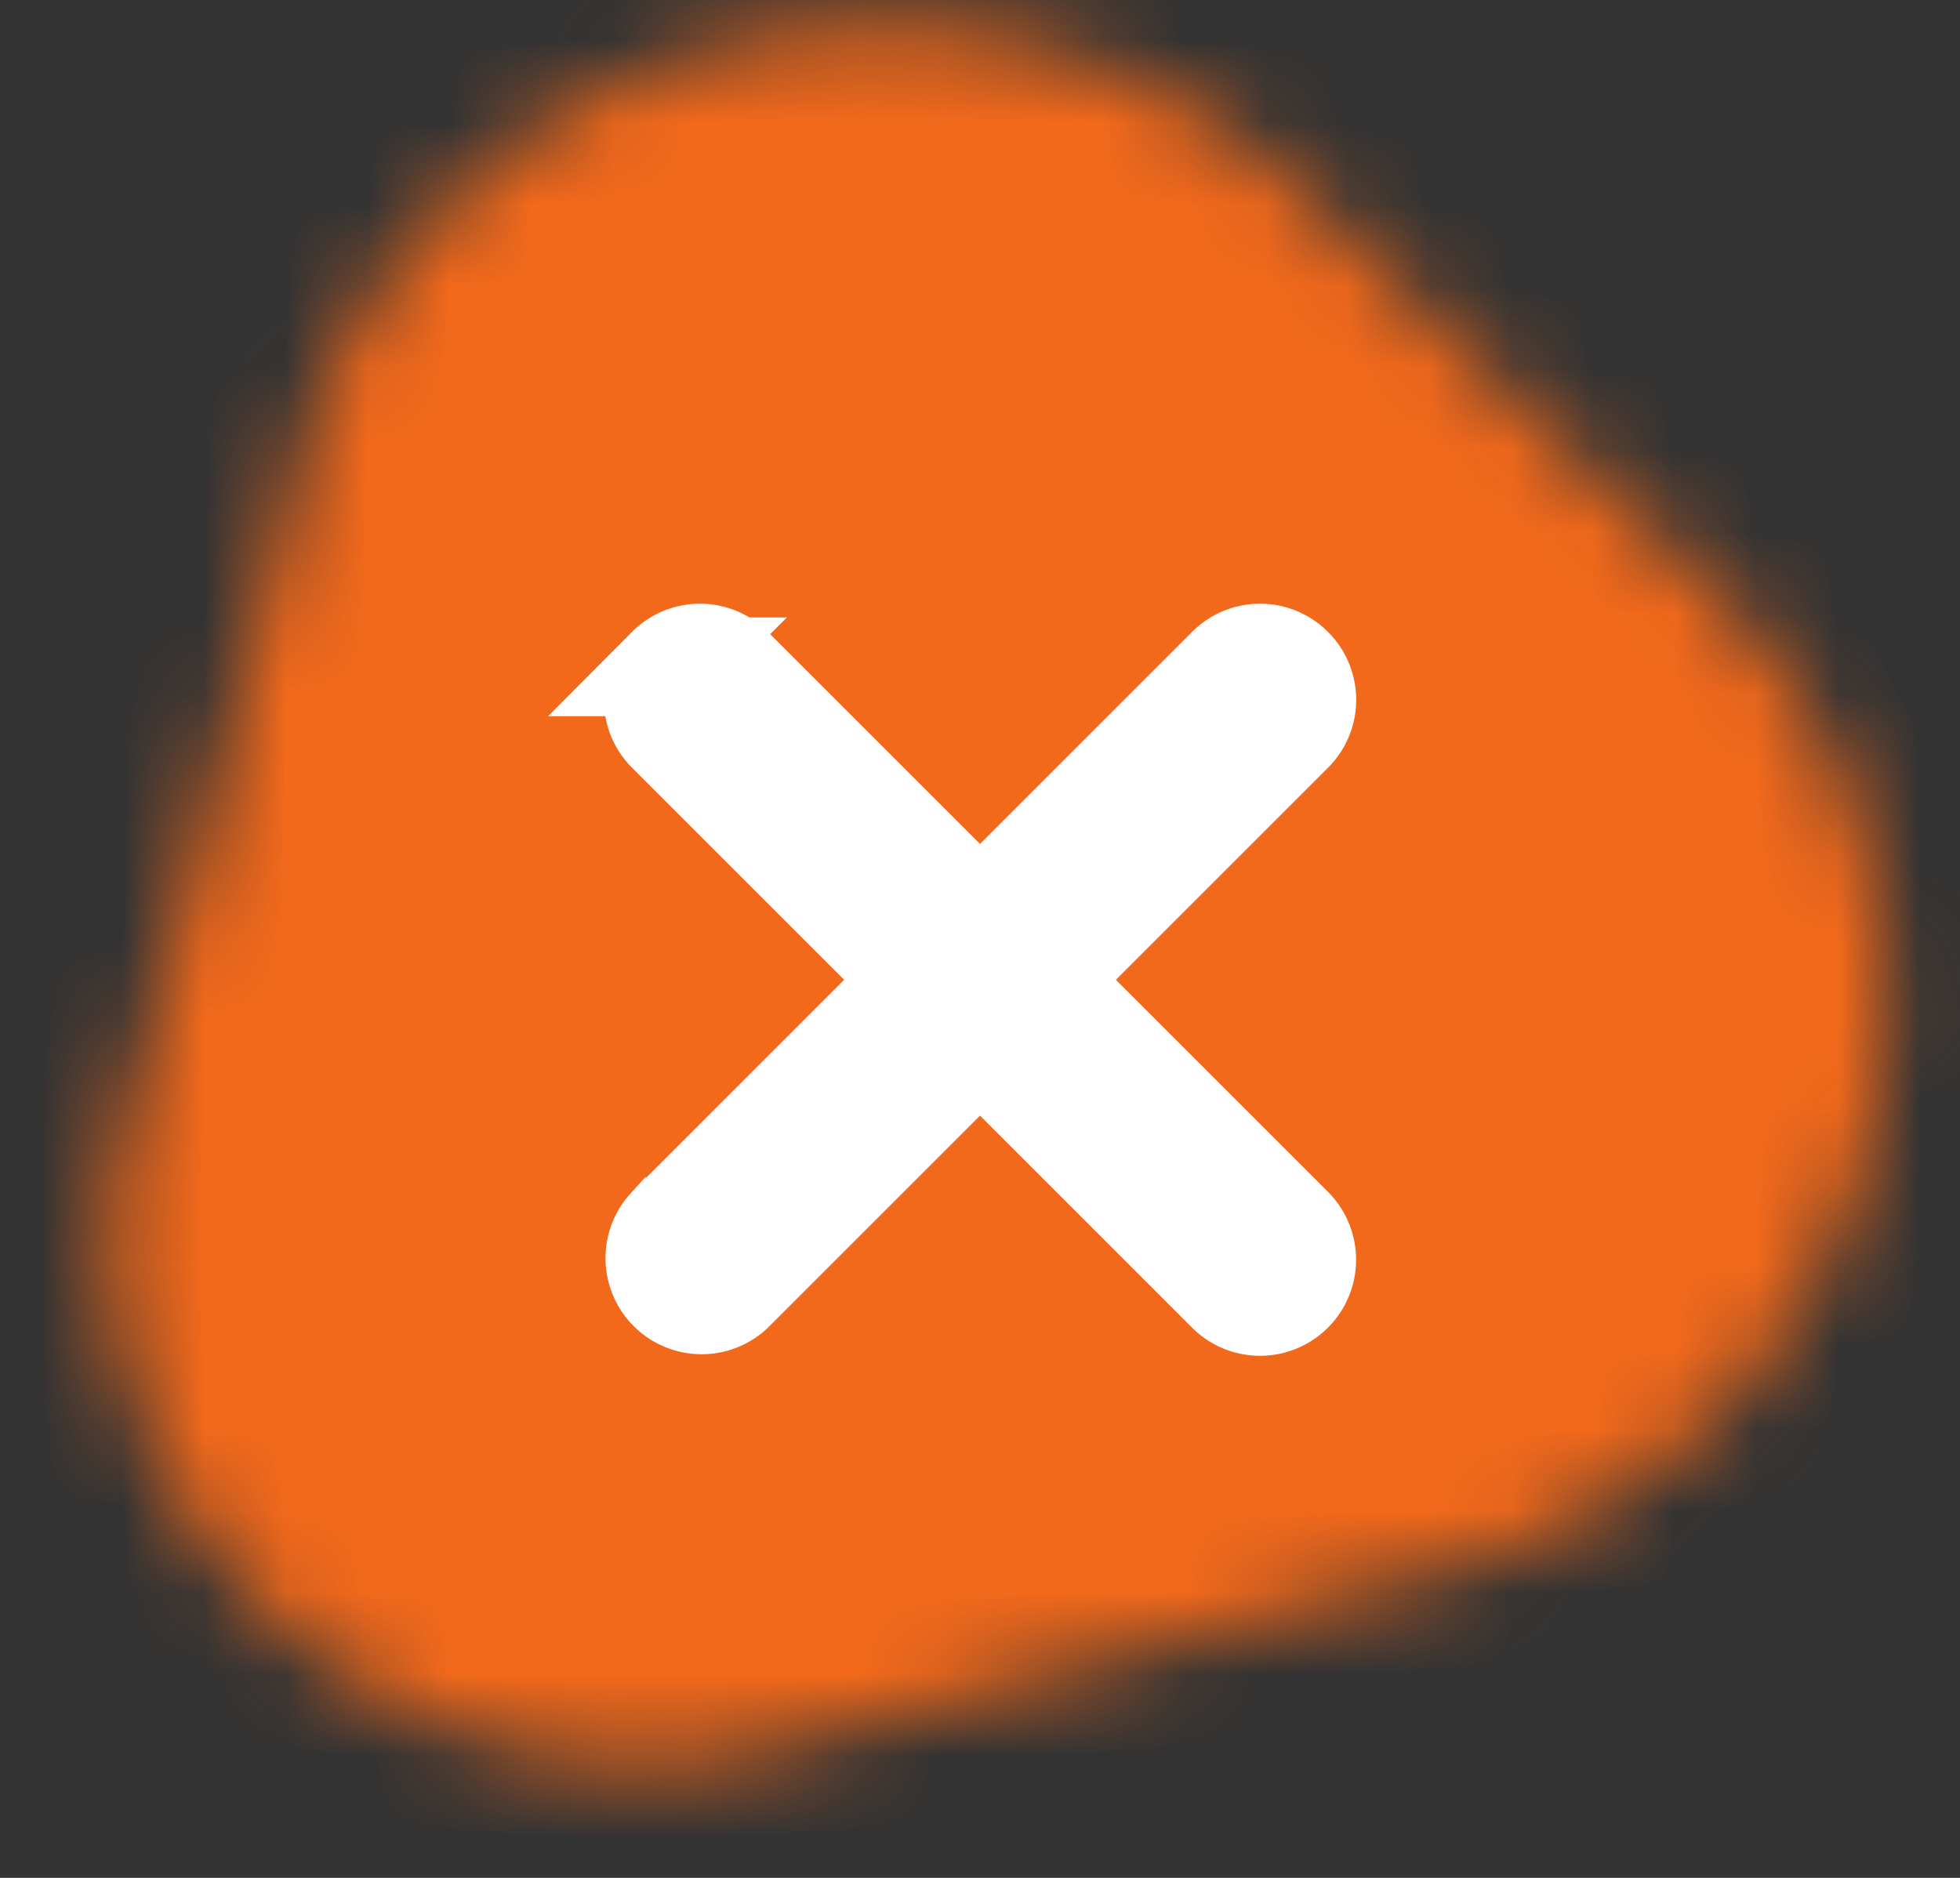<svg xmlns="http://www.w3.org/2000/svg" width="24" height="23" fill="none" viewBox="0 0 24 23"><rect x="0" y="0" width="24" height="23" fill="#333333" stroke="none"/><g clip-path="url(#a)"><mask id="b" width="23" height="22" x="1" y="0" maskUnits="userSpaceOnUse" style="mask-type:alpha"><path fill="#FDE6EE" d="M1.598 13.513c-.63 2.118-.058 4.537 1.7 6.237a6.59 6.59 0 0 0 6.403 1.596l7.936-2.096c5.497-1.451 7.315-8.177 3.269-12.089l-4.913-4.75C11.943-1.502 5.072.35 3.65 5.74z"/></mask><g mask="url(#b)"><path fill="#F3691B" d="m13.535-9.764 11.23 21.14a6.794 6.794 0 0 1-3.045 9.363L2.925 29.897-11.63 2.498z"/></g><path fill="#fff" fill-rule="evenodd" stroke="#fff" stroke-linecap="round" stroke-width="1.21" d="M8.167 8.167a.57.57 0 0 1 .808 0l6.858 6.858a.571.571 0 1 1-.809.808L8.168 8.976a.57.57 0 0 1 0-.809Z" clip-rule="evenodd"/><path fill="#fff" fill-rule="evenodd" stroke="#fff" stroke-linecap="round" stroke-width="1.21" d="M15.833 8.167a.57.57 0 0 0-.808 0l-6.857 6.858a.572.572 0 0 0 .808.808l6.857-6.857a.57.57 0 0 0 0-.809Z" clip-rule="evenodd"/></g><defs><clipPath id="a"><path fill="#fff" d="M0 0h24v22.769H0z"/></clipPath></defs></svg>